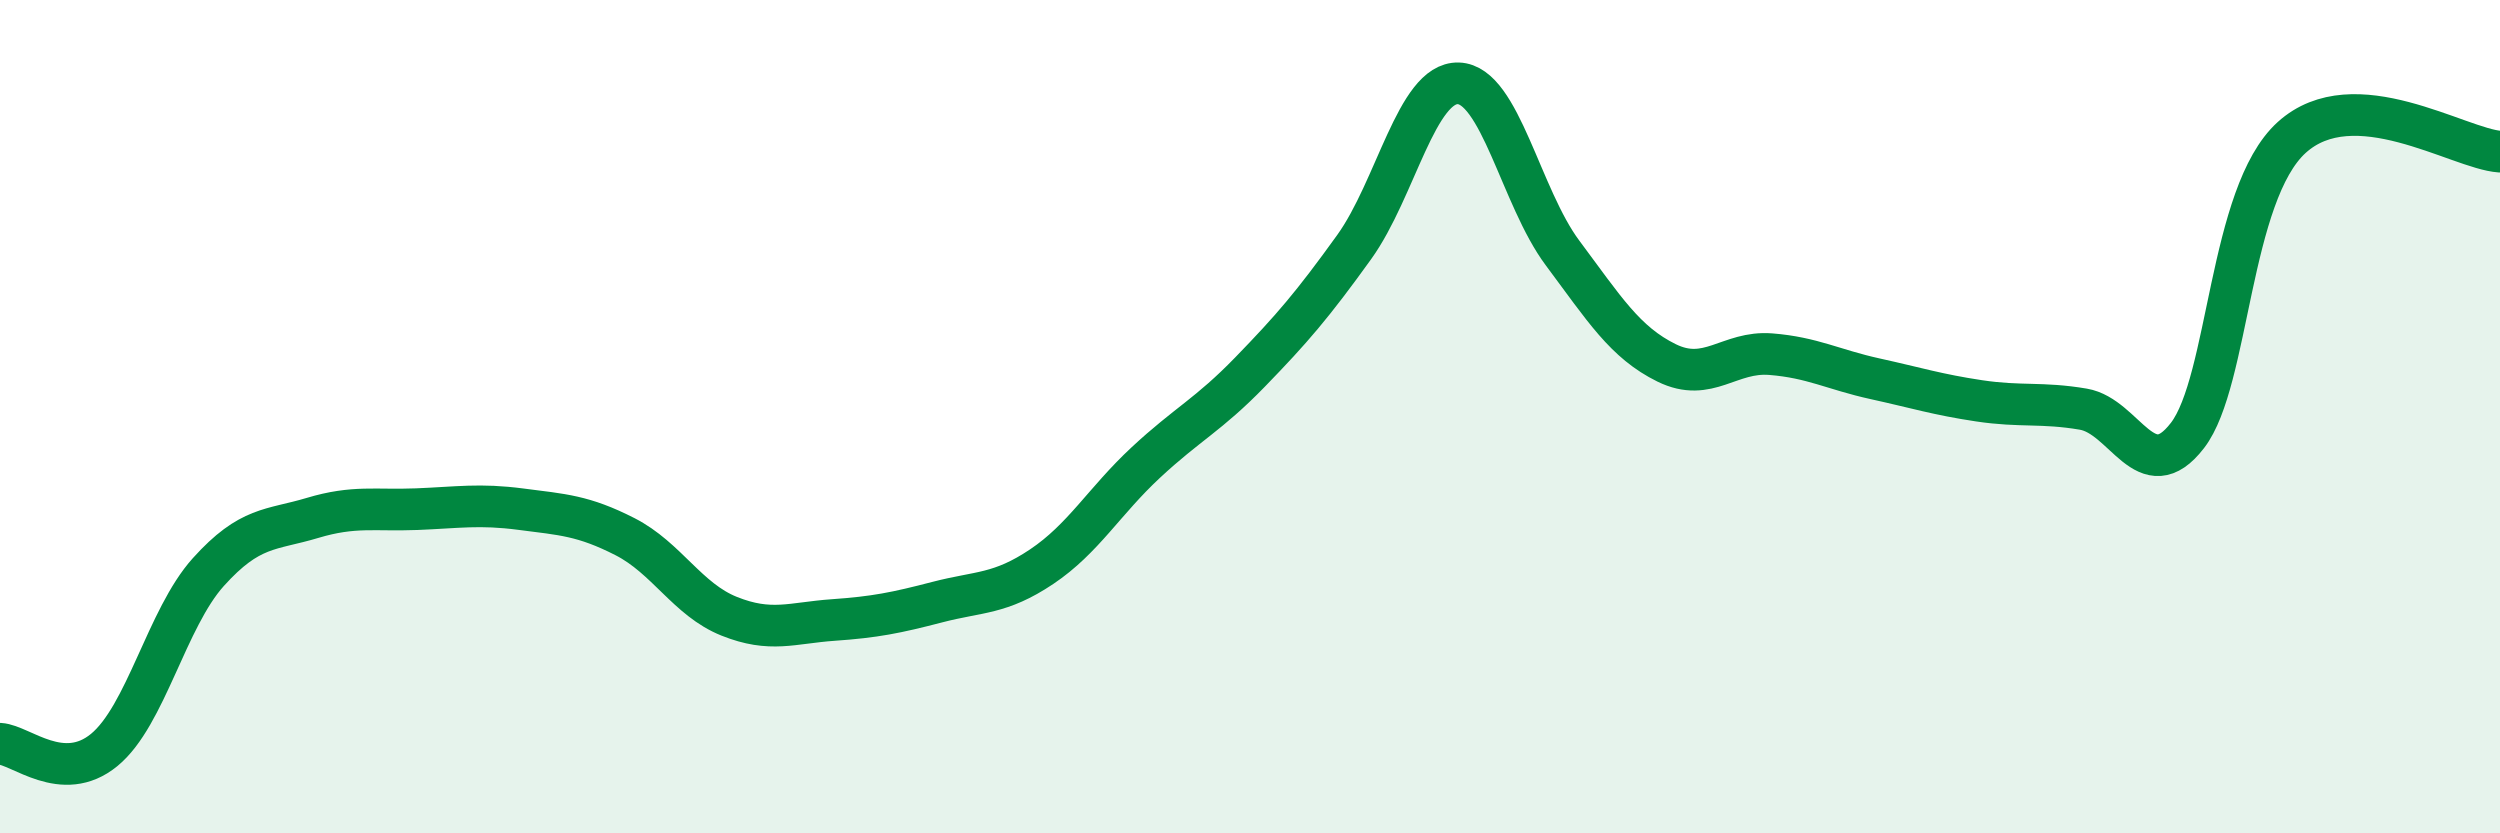 
    <svg width="60" height="20" viewBox="0 0 60 20" xmlns="http://www.w3.org/2000/svg">
      <path
        d="M 0,17.85 C 0.5,17.88 1.5,18.82 2.5,18 C 3.5,17.18 4,14.84 5,13.73 C 6,12.62 6.5,12.73 7.5,12.43 C 8.5,12.13 9,12.26 10,12.22 C 11,12.18 11.5,12.09 12.5,12.22 C 13.5,12.35 14,12.37 15,12.88 C 16,13.39 16.5,14.39 17.5,14.79 C 18.5,15.19 19,14.95 20,14.88 C 21,14.81 21.5,14.71 22.5,14.45 C 23.5,14.19 24,14.27 25,13.6 C 26,12.93 26.5,12.03 27.5,11.1 C 28.5,10.17 29,9.96 30,8.93 C 31,7.9 31.5,7.32 32.5,5.93 C 33.5,4.54 34,1.97 35,2 C 36,2.03 36.5,4.73 37.5,6.07 C 38.5,7.41 39,8.22 40,8.71 C 41,9.2 41.5,8.42 42.5,8.5 C 43.5,8.58 44,8.87 45,9.09 C 46,9.31 46.5,9.47 47.5,9.62 C 48.5,9.77 49,9.65 50,9.82 C 51,9.99 51.5,11.75 52.5,10.45 C 53.5,9.15 53.5,4.66 55,3.3 C 56.5,1.94 59,3.57 60,3.64L60 20L0 20Z"
        fill="#008740"
        opacity="0.1"
        stroke-linecap="round"
        stroke-linejoin="round"
      />
      <path
        d="M 0,17.85 C 0.5,17.88 1.5,18.82 2.5,18 C 3.5,17.18 4,14.84 5,13.73 C 6,12.62 6.5,12.73 7.5,12.43 C 8.5,12.13 9,12.26 10,12.22 C 11,12.18 11.5,12.09 12.5,12.22 C 13.5,12.35 14,12.37 15,12.88 C 16,13.39 16.5,14.39 17.5,14.79 C 18.5,15.19 19,14.95 20,14.88 C 21,14.81 21.5,14.71 22.5,14.45 C 23.5,14.19 24,14.27 25,13.6 C 26,12.93 26.5,12.03 27.5,11.1 C 28.5,10.17 29,9.96 30,8.93 C 31,7.9 31.5,7.32 32.5,5.93 C 33.5,4.54 34,1.97 35,2 C 36,2.03 36.5,4.73 37.5,6.07 C 38.5,7.41 39,8.22 40,8.71 C 41,9.2 41.5,8.42 42.5,8.5 C 43.5,8.58 44,8.87 45,9.09 C 46,9.31 46.5,9.47 47.5,9.62 C 48.5,9.77 49,9.65 50,9.82 C 51,9.99 51.5,11.75 52.5,10.45 C 53.5,9.15 53.5,4.66 55,3.3 C 56.5,1.94 59,3.57 60,3.64"
        stroke="#008740"
        stroke-width="1"
        fill="none"
        stroke-linecap="round"
        stroke-linejoin="round"
      />
    </svg>
  